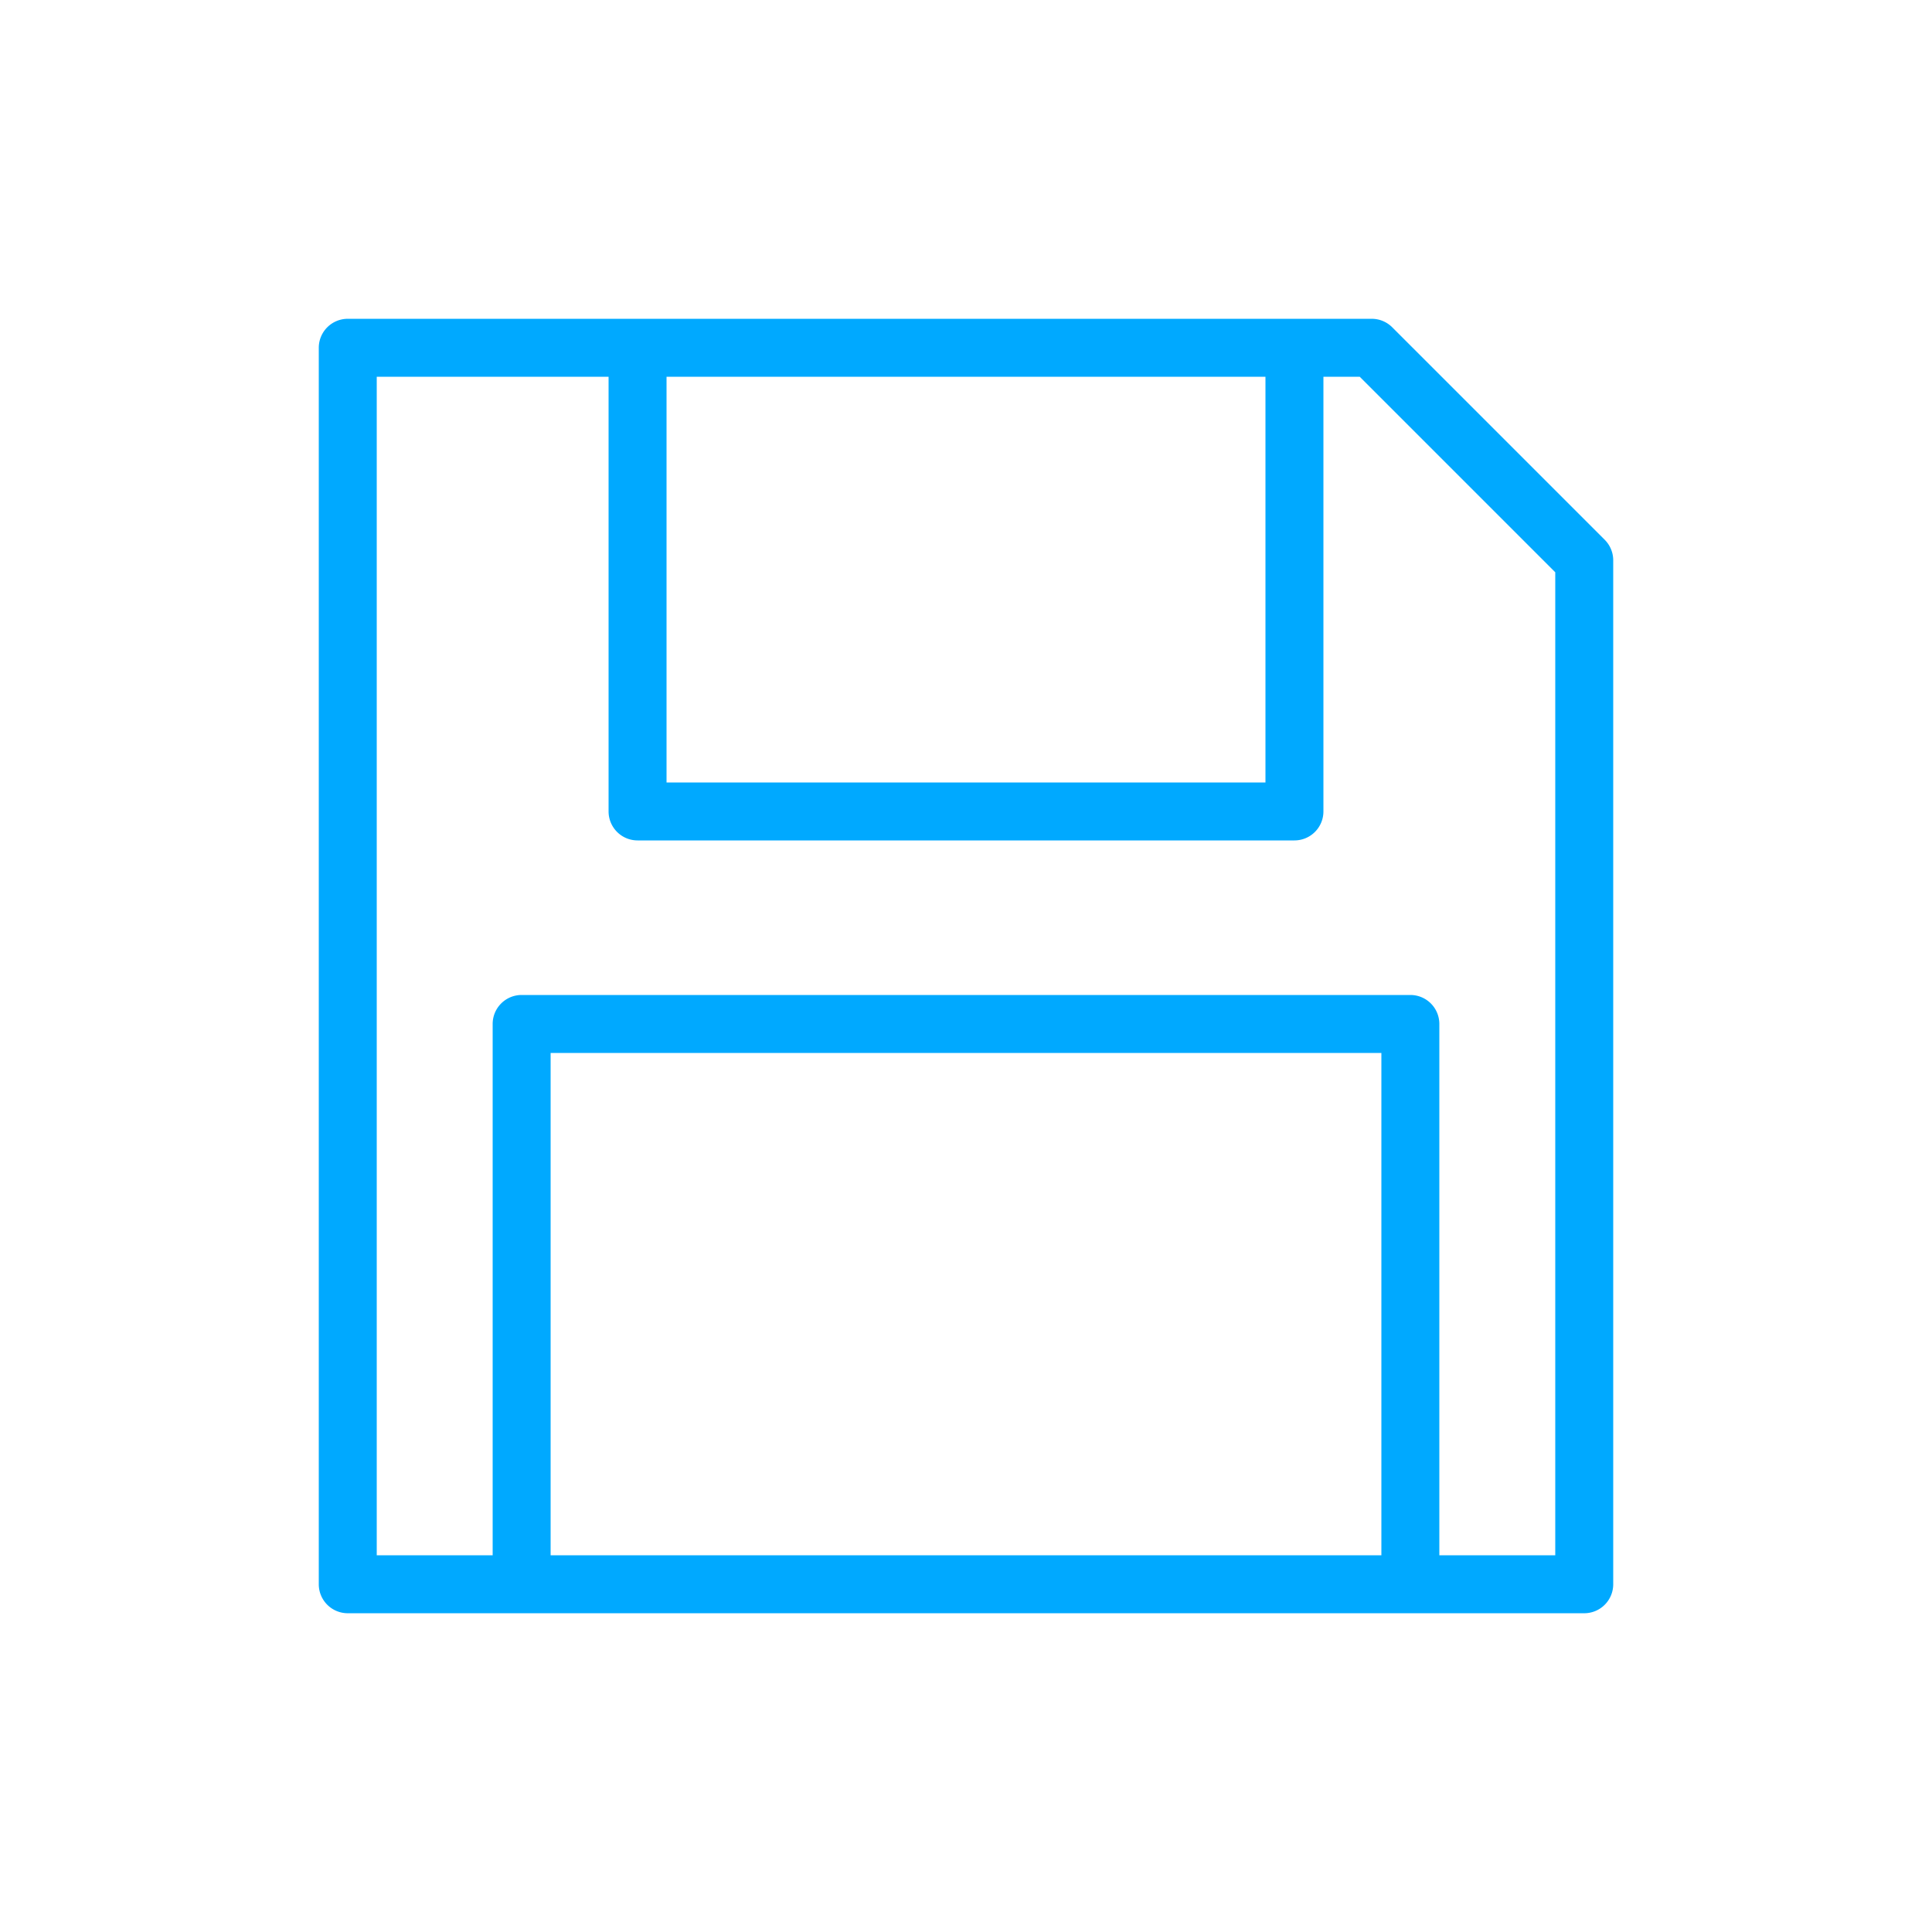<svg xmlns="http://www.w3.org/2000/svg" viewBox="0 0 100 100" fill-rule="evenodd"><g class="t-group-origins"><path d="m83.061 27.94-11-11A1.5 1.5 0 0 0 71 16.501H18a1.5 1.5 0 0 0-1.5 1.5v64a1.5 1.5 0 0 0 1.5 1.5h64a1.5 1.5 0 0 0 1.5-1.5v-53a1.5 1.5 0 0 0-.439-1.061zM34.5 19.5h31v21h-31v-21zm37 61h-43v-26h43v26zm9 0h-6V53a1.5 1.5 0 0 0-1.5-1.5H27a1.5 1.5 0 0 0-1.5 1.5v27.5h-6v-61h12V42a1.5 1.5 0 0 0 1.5 1.5h34a1.5 1.5 0 0 0 1.5-1.5V19.5h1.879L80.5 29.621V80.5z" stroke-width="0" stroke="#00a9ff" fill="#00a9ff" stroke-width-old="0"></path></g></svg>
